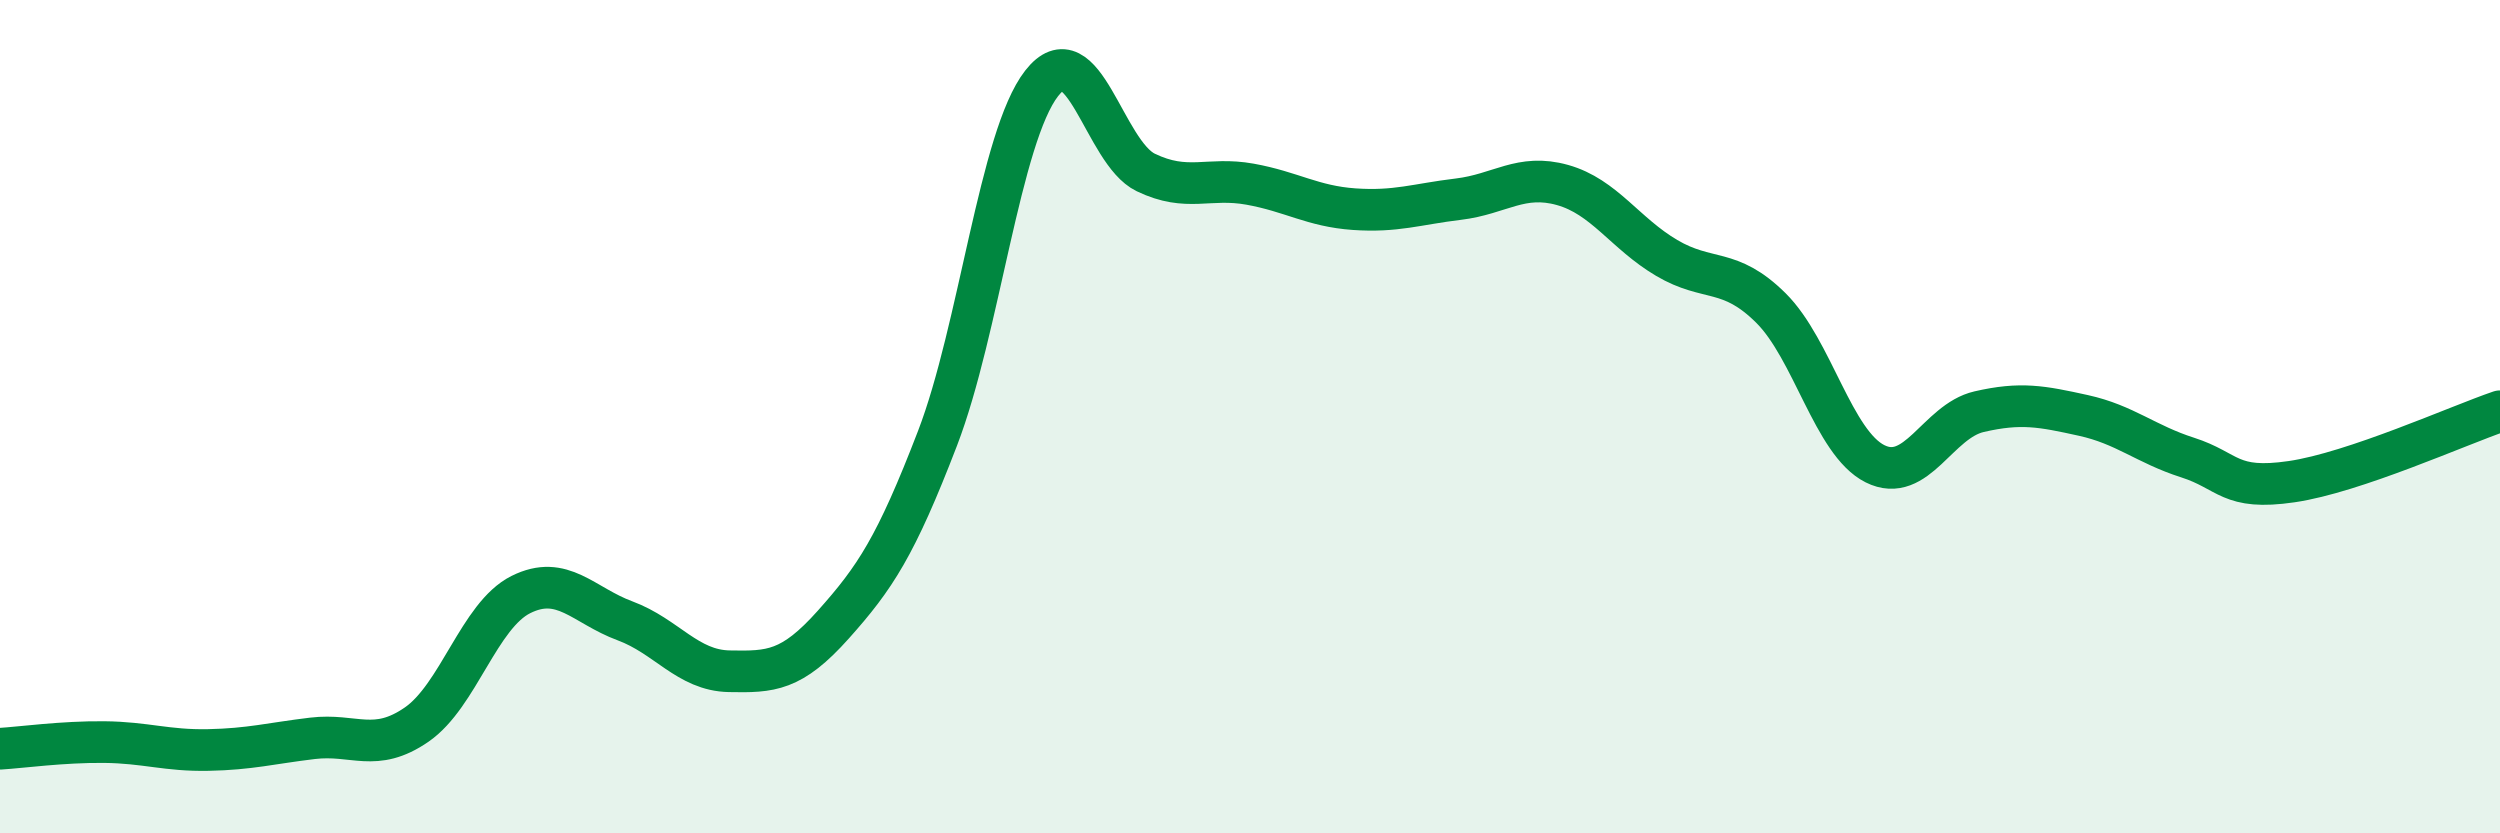
    <svg width="60" height="20" viewBox="0 0 60 20" xmlns="http://www.w3.org/2000/svg">
      <path
        d="M 0,17.97 C 0.5,17.94 1.5,17.8 2.5,17.81 C 3.5,17.82 4,18.02 5,18 C 6,17.98 6.5,17.84 7.5,17.72 C 8.5,17.6 9,18.08 10,17.39 C 11,16.7 11.5,14.77 12.5,14.27 C 13.5,13.77 14,14.53 15,14.9 C 16,15.27 16.5,16.09 17.5,16.11 C 18.5,16.13 19,16.11 20,14.99 C 21,13.87 21.5,13.12 22.5,10.52 C 23.5,7.92 24,3.28 25,2 C 26,0.72 26.5,3.66 27.5,4.14 C 28.5,4.62 29,4.24 30,4.42 C 31,4.6 31.5,4.95 32.5,5.02 C 33.5,5.09 34,4.9 35,4.78 C 36,4.66 36.5,4.16 37.5,4.44 C 38.5,4.72 39,5.6 40,6.19 C 41,6.78 41.5,6.4 42.5,7.39 C 43.5,8.38 44,10.63 45,11.13 C 46,11.63 46.5,10.11 47.5,9.88 C 48.5,9.65 49,9.75 50,9.97 C 51,10.19 51.5,10.66 52.5,10.98 C 53.5,11.3 53.5,11.78 55,11.56 C 56.5,11.34 59,10.21 60,9.87L60 20L0 20Z"
        fill="#008740"
        opacity="0.1"
        stroke-linecap="round"
        stroke-linejoin="round"
      />
      <path
        d="M 0,17.97 C 0.5,17.94 1.5,17.8 2.5,17.81 C 3.5,17.82 4,18.02 5,18 C 6,17.98 6.5,17.84 7.5,17.72 C 8.5,17.6 9,18.08 10,17.39 C 11,16.7 11.5,14.77 12.5,14.27 C 13.5,13.77 14,14.53 15,14.9 C 16,15.27 16.5,16.09 17.5,16.11 C 18.5,16.13 19,16.11 20,14.99 C 21,13.87 21.5,13.12 22.5,10.52 C 23.5,7.92 24,3.28 25,2 C 26,0.72 26.5,3.66 27.5,4.14 C 28.5,4.62 29,4.24 30,4.42 C 31,4.6 31.5,4.95 32.5,5.02 C 33.5,5.09 34,4.9 35,4.78 C 36,4.66 36.5,4.16 37.5,4.44 C 38.5,4.72 39,5.6 40,6.19 C 41,6.78 41.5,6.4 42.5,7.39 C 43.5,8.38 44,10.63 45,11.13 C 46,11.63 46.5,10.11 47.5,9.88 C 48.5,9.65 49,9.75 50,9.97 C 51,10.19 51.5,10.66 52.5,10.98 C 53.5,11.3 53.5,11.78 55,11.56 C 56.5,11.34 59,10.21 60,9.87"
        stroke="#008740"
        stroke-width="1"
        fill="none"
        stroke-linecap="round"
        stroke-linejoin="round"
      />
    </svg>
  
